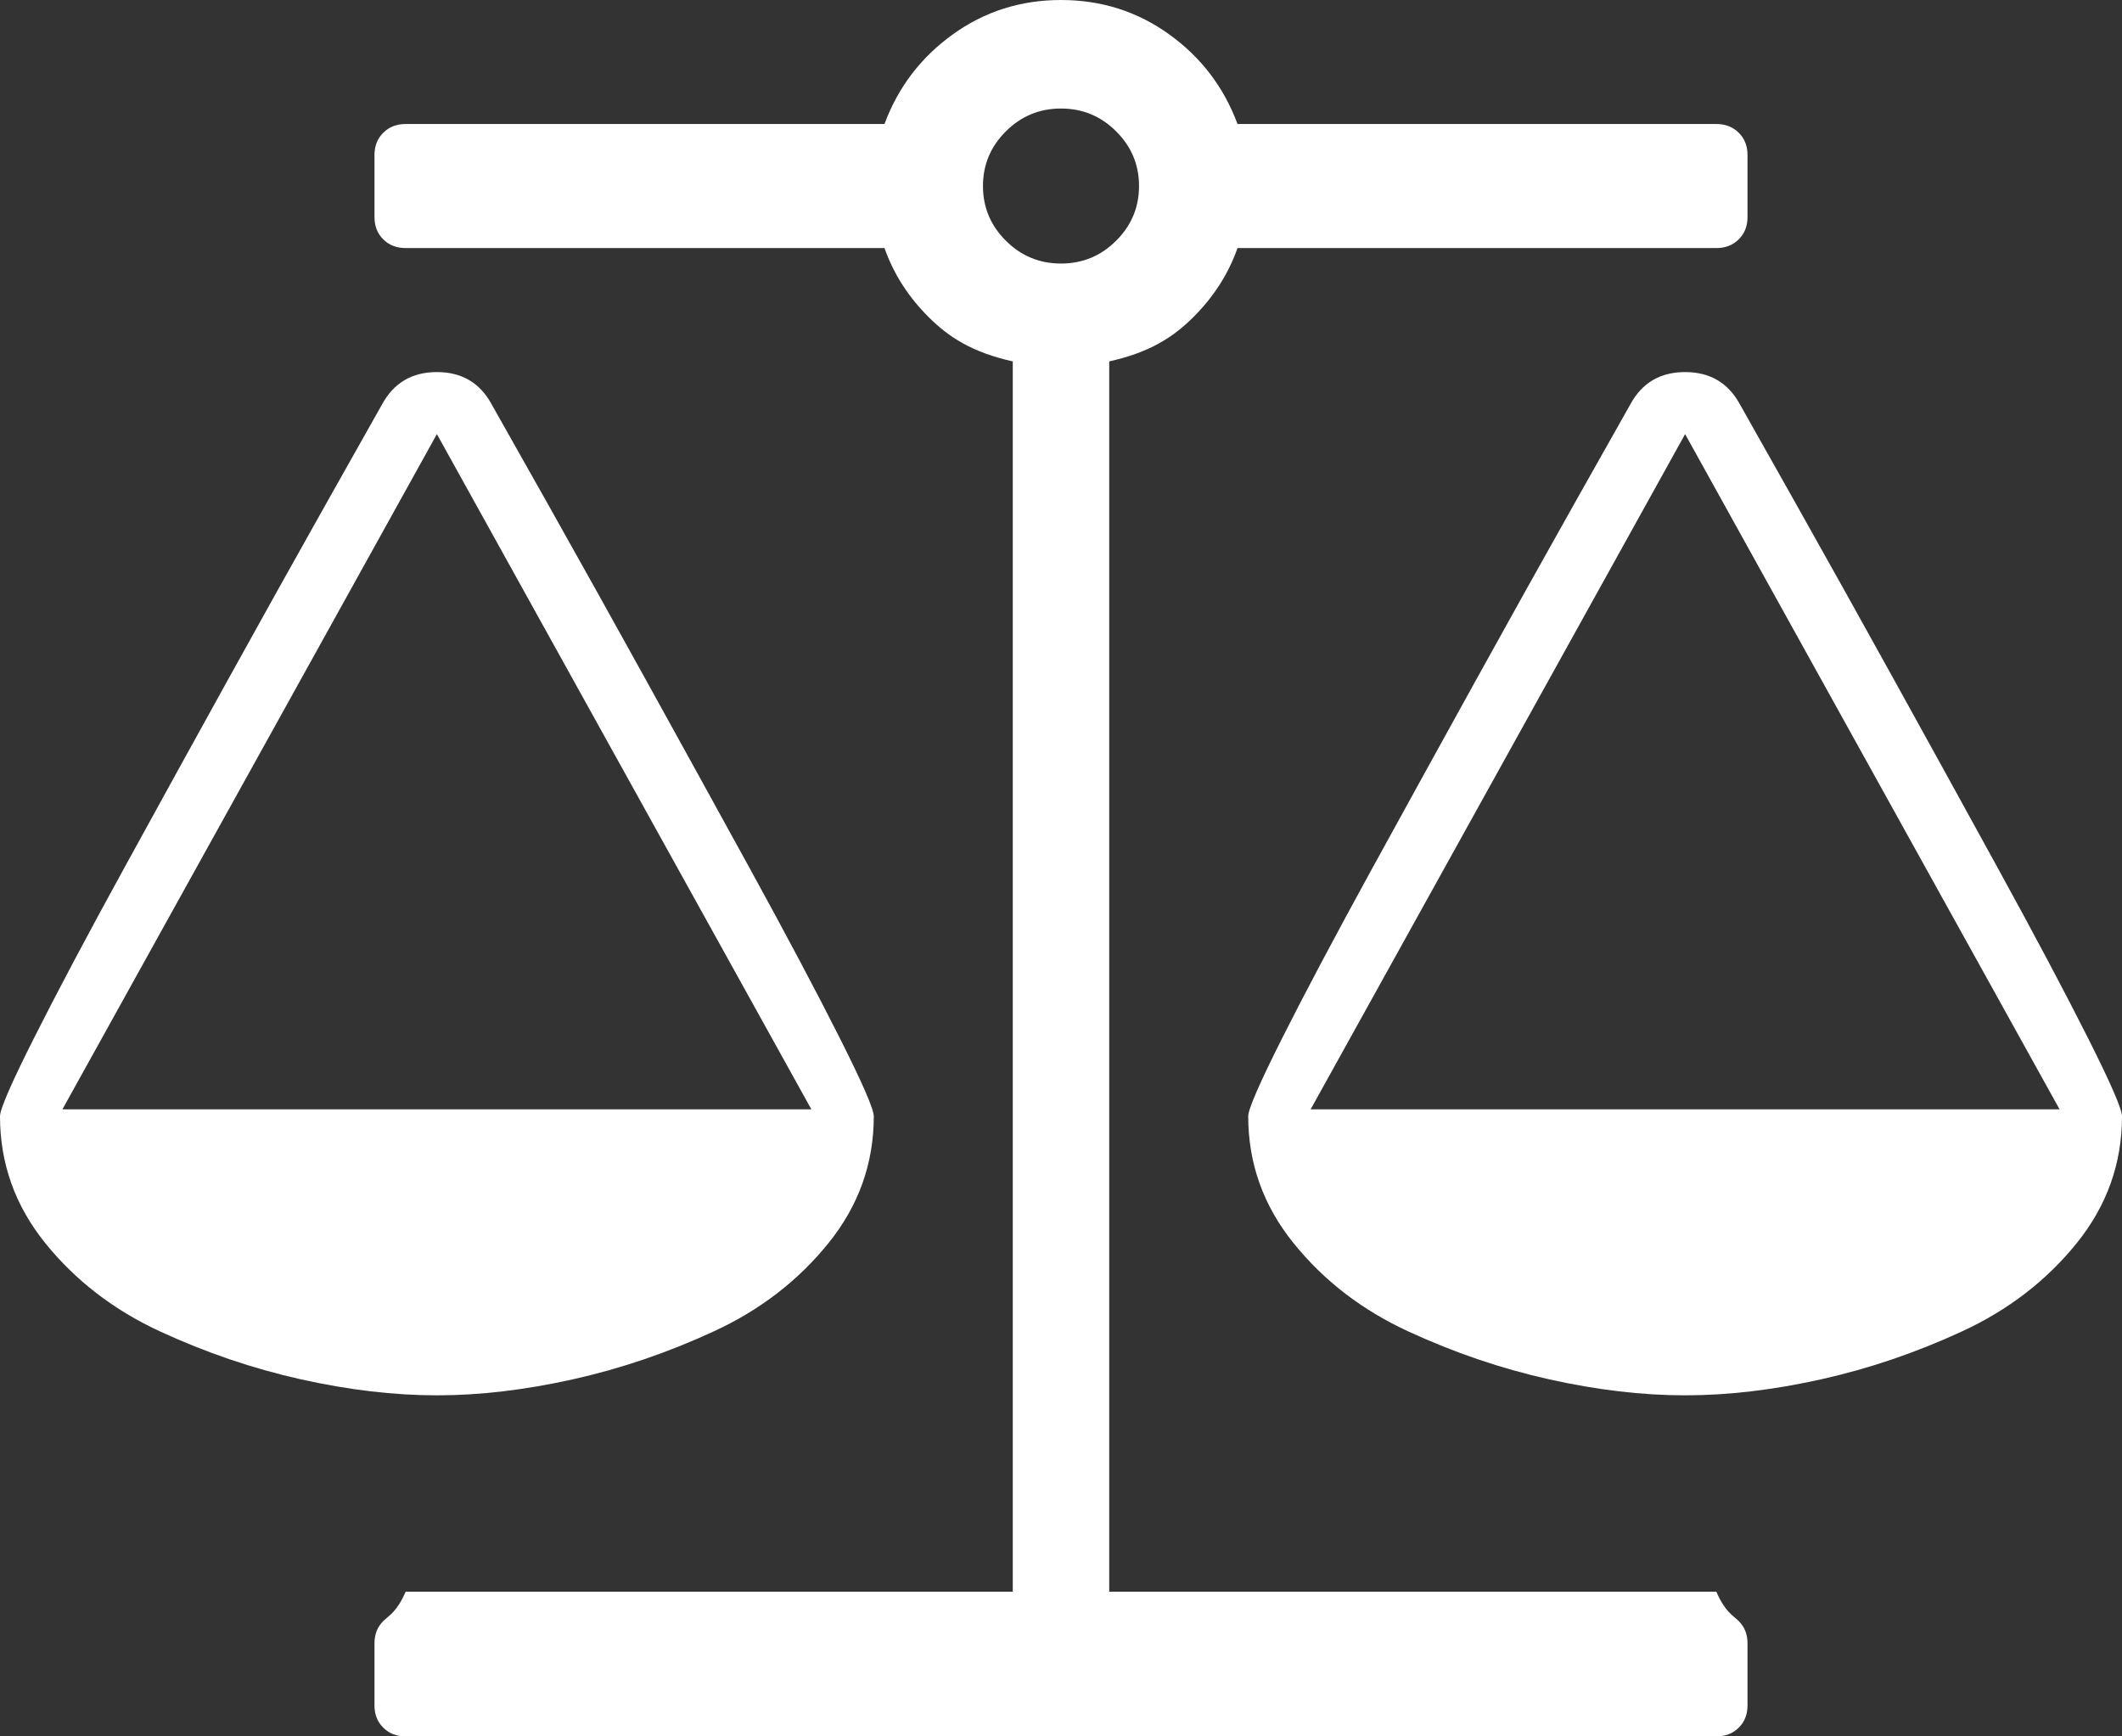 ﻿<?xml version="1.0" encoding="utf-8"?>
<svg version="1.1" xmlns:xlink="http://www.w3.org/1999/xlink" width="44px" height="36px" xmlns="http://www.w3.org/2000/svg">
  <rect width="100%" height="100%" fill="#333333" stroke="none"/>
  <g transform="matrix(1 0 0 1 -849 -693 )">
    <path d="M 42.706 23  L 34.941 9  L 27.176 23  L 42.706 23  Z M 16.824 23  L 9.059 9  L 1.294 23  L 16.824 23  Z M 35.588 5.143  L 25.66 5.143  C 25.471 5.679  25.165 6.157  24.74 6.579  C 24.315 7.001  23.833 7.306  23 7.493  L 23 33  L 35.588 33  C 35.777 33.429  35.932 33.489  36.053 33.609  C 36.175 33.73  36.235 33.884  36.235 34.071  L 36.235 35.357  C 36.235 35.545  36.175 35.699  36.053 35.819  C 35.932 35.94  35.777 36  35.588 36  L 8.412 36  C 8.223 36  8.068 35.94  7.947 35.819  C 7.825 35.699  7.765 35.545  7.765 35.357  L 7.765 34.071  C 7.765 33.884  7.825 33.73  7.947 33.609  C 8.068 33.489  8.223 33.429  8.412 33  L 21 33  L 21 7.493  C 20.167 7.306  19.685 7.001  19.26 6.579  C 18.835 6.157  18.529 5.679  18.34 5.143  L 8.412 5.143  C 8.223 5.143  8.068 5.083  7.947 4.962  C 7.825 4.842  7.765 4.688  7.765 4.5  L 7.765 3.214  C 7.765 3.027  7.825 2.873  7.947 2.752  C 8.068 2.632  8.223 2.571  8.412 2.571  L 18.34 2.571  C 18.623 1.808  19.095 1.189  19.756 0.713  C 20.416 0.238  21.164 0  22 0  C 22.836 0  23.584 0.238  24.244 0.713  C 24.905 1.189  25.377 1.808  25.66 2.571  L 35.588 2.571  C 35.777 2.571  35.932 2.632  36.053 2.752  C 36.175 2.873  36.235 3.027  36.235 3.214  L 36.235 4.5  C 36.235 4.688  36.175 4.842  36.053 4.962  C 35.932 5.083  35.777 5.143  35.588 5.143  Z M 20.858 4.992  C 21.174 5.307  21.555 5.464  22 5.464  C 22.445 5.464  22.826 5.307  23.142 4.992  C 23.459 4.677  23.618 4.299  23.618 3.857  C 23.618 3.415  23.459 3.037  23.142 2.722  C 22.826 2.407  22.445 2.25  22 2.25  C 21.555 2.25  21.174 2.407  20.858 2.722  C 20.541 3.037  20.382 3.415  20.382 3.857  C 20.382 4.299  20.541 4.677  20.858 4.992  Z M 43.292 21.516  C 43.764 22.453  44 22.996  44 23.143  C 44 24.121  43.687 24.998  43.06 25.775  C 42.433 26.551  41.641 27.161  40.684 27.603  C 39.727 28.045  38.753 28.376  37.762 28.597  C 36.771 28.818  35.831 28.929  34.941 28.929  C 34.051 28.929  33.111 28.818  32.12 28.597  C 31.13 28.376  30.156 28.045  29.199 27.603  C 28.241 27.161  27.449 26.551  26.823 25.775  C 26.196 24.998  25.882 24.121  25.882 23.143  C 25.882 22.996  26.118 22.453  26.59 21.516  C 27.062 20.578  27.682 19.41  28.45 18.01  C 29.219 16.61  29.94 15.301  30.614 14.083  C 31.288 12.864  31.975 11.632  32.676 10.386  C 33.377 9.141  33.755 8.471  33.809 8.377  C 34.051 7.935  34.429 7.714  34.941 7.714  C 35.453 7.714  35.831 7.935  36.074 8.377  C 36.127 8.471  36.505 9.141  37.206 10.386  C 37.907 11.632  38.594 12.864  39.268 14.083  C 39.942 15.301  40.664 16.61  41.432 18.01  C 42.2 19.41  42.82 20.578  43.292 21.516  Z M 17.41 21.516  C 17.882 22.453  18.118 22.996  18.118 23.143  C 18.118 24.121  17.804 24.998  17.177 25.775  C 16.551 26.551  15.759 27.161  14.801 27.603  C 13.844 28.045  12.87 28.376  11.88 28.597  C 10.889 28.818  9.949 28.929  9.059 28.929  C 8.169 28.929  7.229 28.818  6.238 28.597  C 5.247 28.376  4.273 28.045  3.316 27.603  C 2.359 27.161  1.567 26.551  0.94 25.775  C 0.313 24.998  0 24.121  0 23.143  C 0 22.996  0.236 22.453  0.708 21.516  C 1.18 20.578  1.8 19.41  2.568 18.01  C 3.336 16.61  4.058 15.301  4.732 14.083  C 5.406 12.864  6.093 11.632  6.794 10.386  C 7.495 9.141  7.873 8.471  7.926 8.377  C 8.169 7.935  8.547 7.714  9.059 7.714  C 9.571 7.714  9.949 7.935  10.191 8.377  C 10.245 8.471  10.623 9.141  11.324 10.386  C 12.025 11.632  12.712 12.864  13.386 14.083  C 14.06 15.301  14.781 16.61  15.55 18.01  C 16.318 19.41  16.938 20.578  17.41 21.516  Z " fill-rule="nonzero" fill="#ffffff" stroke="none" transform="matrix(1 0 0 1 849 693 )" />
  </g>
</svg>